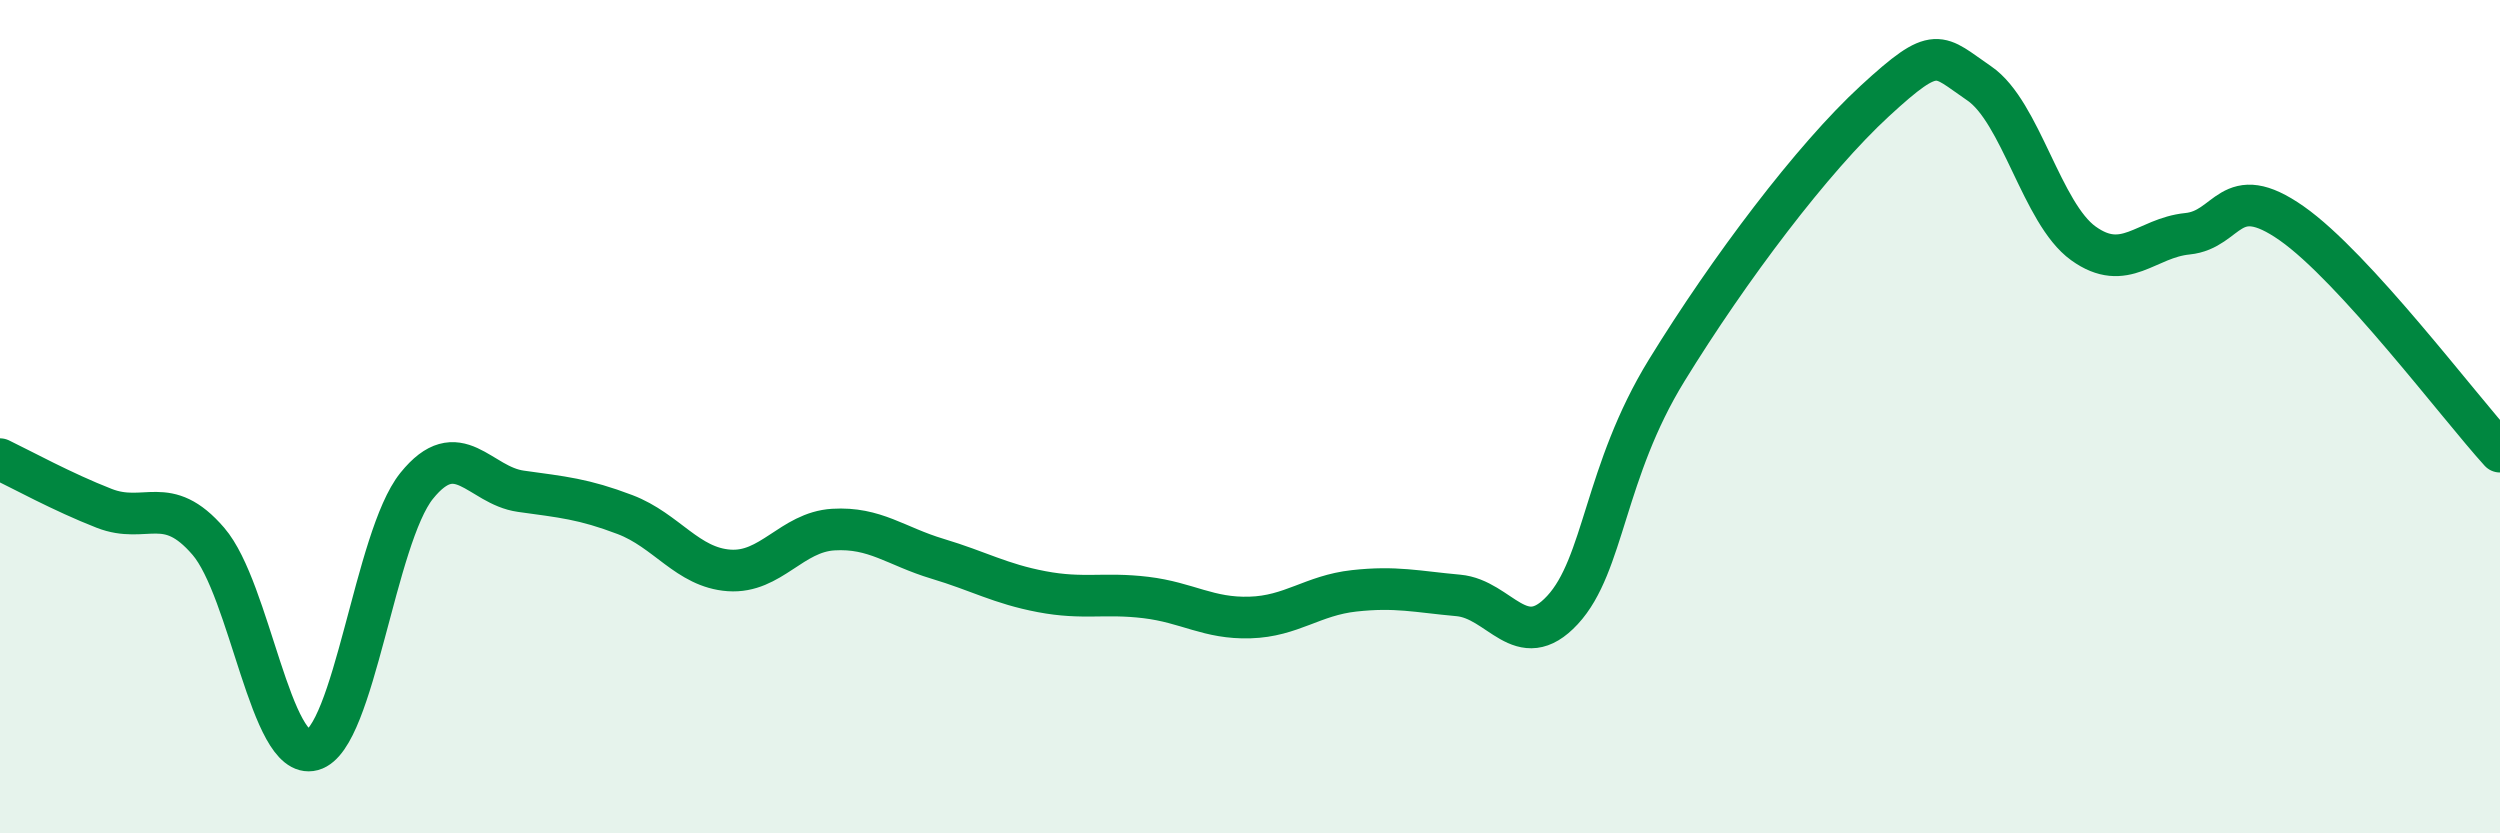 
    <svg width="60" height="20" viewBox="0 0 60 20" xmlns="http://www.w3.org/2000/svg">
      <path
        d="M 0,11.02 C 0.5,11.26 1.5,11.81 2.5,12.2 C 3.5,12.59 4,11.83 5,12.99 C 6,14.15 6.5,18.27 7.5,18 C 8.5,17.73 9,12.9 10,11.66 C 11,10.42 11.5,11.65 12.5,11.79 C 13.5,11.93 14,11.97 15,12.35 C 16,12.73 16.5,13.62 17.5,13.69 C 18.5,13.76 19,12.77 20,12.71 C 21,12.65 21.5,13.11 22.5,13.41 C 23.5,13.71 24,14.01 25,14.2 C 26,14.39 26.5,14.22 27.5,14.34 C 28.5,14.46 29,14.85 30,14.82 C 31,14.79 31.5,14.29 32.5,14.18 C 33.5,14.07 34,14.2 35,14.29 C 36,14.38 36.5,15.72 37.5,14.64 C 38.5,13.56 38.5,11.33 40,8.89 C 41.5,6.45 43.5,3.8 45,2.42 C 46.5,1.04 46.5,1.32 47.5,2 C 48.5,2.68 49,5.12 50,5.84 C 51,6.56 51.5,5.71 52.5,5.61 C 53.5,5.51 53.5,4.31 55,5.36 C 56.5,6.41 59,9.74 60,10.84L60 20L0 20Z"
        fill="#008740"
        opacity="0.1"
        stroke-linecap="round"
        stroke-linejoin="round"
      />
      <path
        d="M 0,11.02 C 0.5,11.26 1.5,11.81 2.5,12.2 C 3.5,12.59 4,11.83 5,12.99 C 6,14.15 6.5,18.27 7.5,18 C 8.5,17.73 9,12.9 10,11.66 C 11,10.42 11.5,11.65 12.5,11.79 C 13.5,11.93 14,11.97 15,12.35 C 16,12.73 16.5,13.62 17.5,13.69 C 18.5,13.76 19,12.77 20,12.71 C 21,12.65 21.5,13.11 22.5,13.41 C 23.5,13.71 24,14.01 25,14.2 C 26,14.39 26.5,14.22 27.5,14.34 C 28.5,14.46 29,14.85 30,14.82 C 31,14.79 31.5,14.29 32.5,14.18 C 33.5,14.07 34,14.2 35,14.29 C 36,14.38 36.5,15.72 37.5,14.64 C 38.5,13.56 38.5,11.33 40,8.89 C 41.5,6.45 43.5,3.8 45,2.42 C 46.5,1.04 46.5,1.32 47.5,2 C 48.5,2.68 49,5.12 50,5.84 C 51,6.56 51.5,5.71 52.5,5.61 C 53.5,5.51 53.5,4.31 55,5.36 C 56.5,6.41 59,9.74 60,10.84"
        stroke="#008740"
        stroke-width="1"
        fill="none"
        stroke-linecap="round"
        stroke-linejoin="round"
      />
    </svg>
  